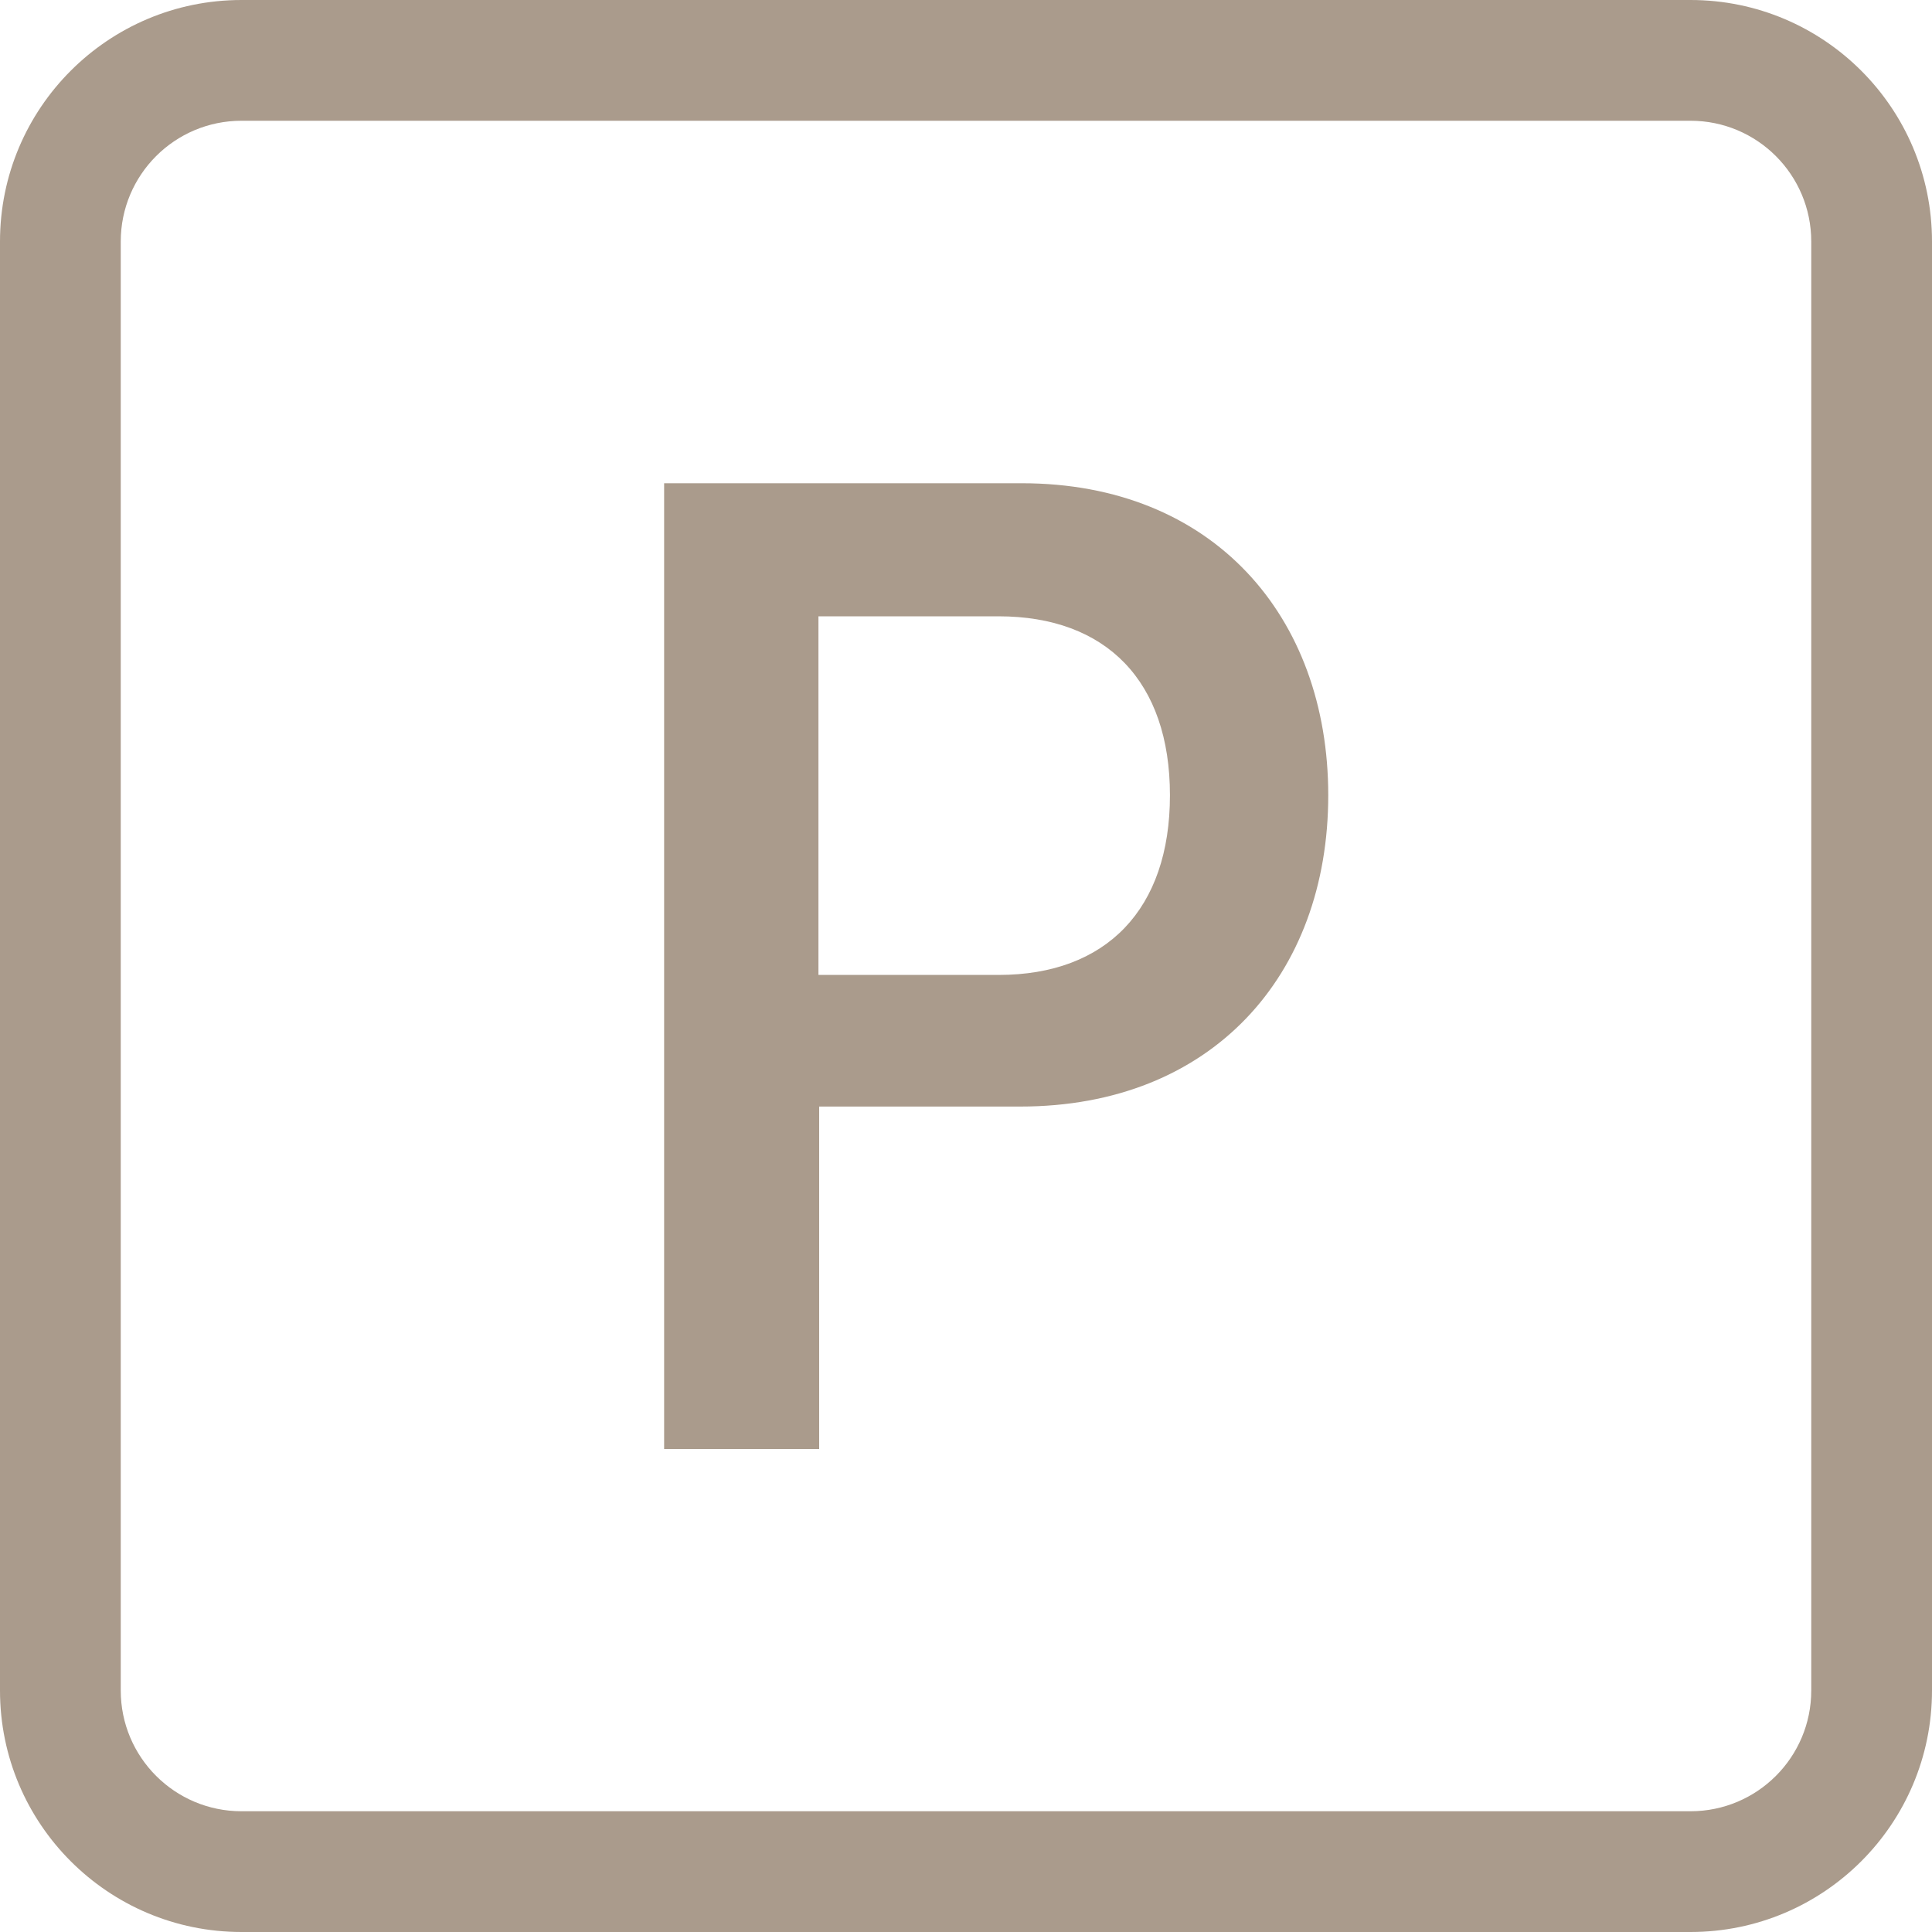 <?xml version="1.0" encoding="UTF-8"?>
<svg id="Layer_2" data-name="Layer 2" xmlns="http://www.w3.org/2000/svg" width="32" height="32" viewBox="0 0 32 32">
  <g id="Layer_1-2" data-name="Layer 1">
    <g>
      <path d="M11,8.004h5.924c3.166,0,5.076,2.204,5.076,5.168,0,2.988-1.934,5.156-5.1,5.156h-3.332v5.672h-2.568V8.004Zm5.54,8.144c1.786,0,2.838-1.09,2.838-2.976s-1.052-2.964-2.84-2.964h-2.982v5.94h2.984Z" fill="#aa9b8c"/>
      <path d="M0,4C0,1.791,1.791,0,4,0H28c2.209,0,4,1.791,4,4V28c0,2.209-1.791,4-4,4H4c-2.209,0-4-1.791-4-4V4Zm30,0c0-1.105-.895-2-2-2H4c-1.105,0-2,.895-2,2V28c0,1.105,.895,2,2,2H28c1.105,0,2-.895,2-2V4Z" fill="#aa9b8c"/>
    </g>
  </g>
</svg>